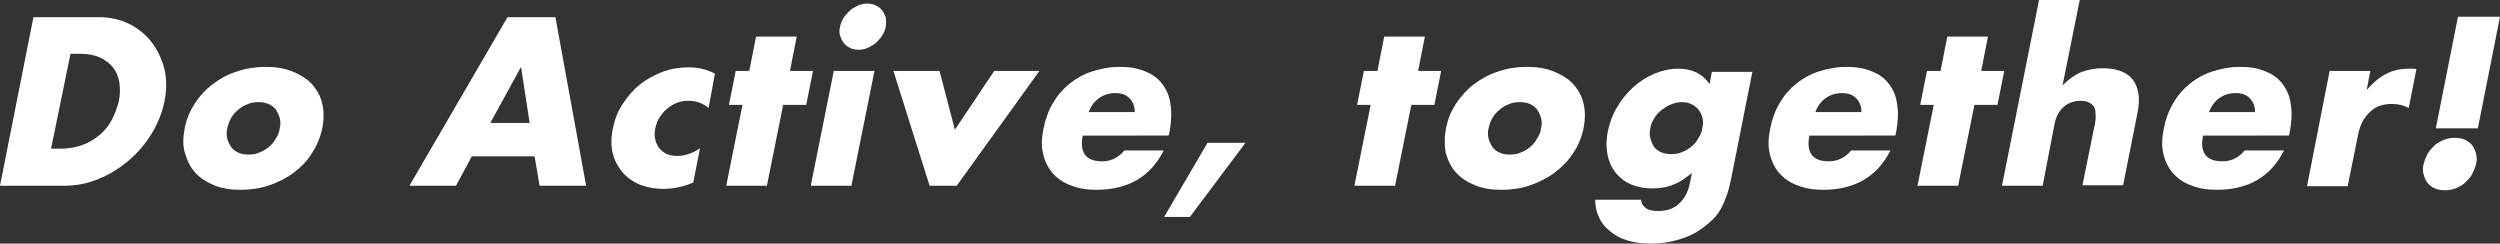 <?xml version="1.0" encoding="utf-8"?>
<!-- Generator: Adobe Illustrator 27.5.0, SVG Export Plug-In . SVG Version: 6.00 Build 0)  -->
<svg version="1.1" id="レイヤー_1" xmlns="http://www.w3.org/2000/svg" xmlns:xlink="http://www.w3.org/1999/xlink" x="0px"
	 y="0px" viewBox="0 0 553.2 53.9" style="enable-background:new 0 0 553.2 53.9;" xml:space="preserve">
<rect x="0" y="0" width="553.2" height="53.9" fill="#333333" stroke="none"/>
<style type="text/css">
	.st0{fill:#ffffff;}
</style>
<g>
	<path class="st0" d="M7.4,3.8h14.4c2.5,0,4.8,0.5,6.8,1.5s3.7,2.4,5,4.1c1.3,1.7,2.2,3.7,2.8,5.9c0.5,2.3,0.5,4.6,0,7.1
		c-0.5,2.4-1.4,4.8-2.8,7.1c-1.4,2.3-3.1,4.3-5.1,6c-2,1.7-4.2,3.1-6.7,4.1c-2.4,1-4.9,1.5-7.5,1.5H0L7.4,3.8z M11.3,32.9h2.2
		c1.7,0,3.2-0.3,4.7-0.8c1.4-0.5,2.7-1.3,3.8-2.2c1.1-0.9,2-2,2.7-3.3c0.7-1.3,1.2-2.7,1.6-4.2c0.3-1.5,0.3-2.9,0.1-4.2
		c-0.2-1.3-0.7-2.4-1.4-3.3c-0.7-0.9-1.7-1.6-2.9-2.2c-1.2-0.5-2.6-0.8-4.3-0.8h-2.2L11.3,32.9z"/>
	<path class="st0" d="M40.9,28.2c0.4-1.9,1.1-3.6,2.2-5.3s2.4-3.1,4-4.3c1.6-1.2,3.4-2.2,5.4-2.8c2-0.7,4.1-1,6.3-1
		c2.2,0,4.1,0.3,5.9,1c1.7,0.7,3.2,1.6,4.3,2.8c1.1,1.2,1.9,2.6,2.3,4.3c0.4,1.7,0.4,3.5,0,5.5c-0.4,2-1.2,3.9-2.3,5.5
		C68,35.6,66.6,37,65,38.2c-1.6,1.2-3.4,2.1-5.4,2.8s-4.2,1-6.4,1c-2.2,0-4.1-0.3-5.8-1c-1.7-0.7-3.1-1.6-4.2-2.8
		c-1.1-1.2-1.8-2.7-2.3-4.4S40.5,30.3,40.9,28.2z M50.3,28.3c-0.2,0.9-0.2,1.6,0,2.4c0.2,0.7,0.5,1.3,0.9,1.9
		c0.4,0.5,0.9,0.9,1.6,1.2c0.6,0.3,1.4,0.4,2.2,0.4c0.8,0,1.6-0.1,2.3-0.4c0.8-0.3,1.5-0.7,2.1-1.2c0.6-0.5,1.2-1.1,1.6-1.9
		c0.5-0.7,0.8-1.5,0.9-2.3c0.2-0.8,0.2-1.5,0-2.3c-0.2-0.7-0.5-1.3-0.9-1.9c-0.4-0.5-0.9-0.9-1.6-1.2c-0.7-0.3-1.4-0.4-2.2-0.4
		c-0.8,0-1.6,0.1-2.3,0.4c-0.8,0.3-1.5,0.7-2.1,1.2c-0.6,0.5-1.2,1.1-1.6,1.8C50.8,26.7,50.5,27.5,50.3,28.3z"/>
	<path class="st0" d="M118.3,34.6h-13.9l-3.5,6.5H90.6l21.7-37.3h10.6l6.8,37.3h-10.3L118.3,34.6z M117.2,27.2l-1.9-12.4l-6.8,12.4
		H117.2z"/>
	<path class="st0" d="M156.8,23.9c-1.3-1.1-2.8-1.6-4.4-1.6c-0.9,0-1.7,0.1-2.5,0.4c-0.8,0.3-1.5,0.7-2.2,1.3
		c-0.7,0.5-1.2,1.2-1.7,1.9c-0.5,0.7-0.8,1.6-1,2.5c-0.2,0.9-0.2,1.7,0,2.5s0.5,1.4,0.9,1.9c0.4,0.5,1,1,1.7,1.3
		c0.7,0.3,1.5,0.4,2.3,0.4c1.7,0,3.4-0.6,5-1.7l-1.5,7.6c-2.4,1-4.6,1.4-6.6,1.4c-1.8,0-3.5-0.3-5.1-0.9c-1.5-0.6-2.8-1.5-3.9-2.7
		c-1-1.2-1.8-2.6-2.2-4.2c-0.4-1.6-0.4-3.5,0-5.5c0.4-2,1.1-3.9,2.2-5.5c1.1-1.7,2.3-3.1,3.8-4.3c1.5-1.2,3.2-2.1,5-2.8
		c1.9-0.7,3.8-1,5.8-1c2.2,0,4.1,0.5,5.8,1.4L156.8,23.9z"/>
	<path class="st0" d="M173.3,23.2l-3.6,17.9h-9l3.6-17.9h-3l1.5-7.5h3l1.5-7.6h9l-1.5,7.6h5.1l-1.5,7.5H173.3z"/>
	<path class="st0" d="M193.5,15.7l-5.1,25.4h-9l5.1-25.4H193.5z M185.9,5.9c0.1-0.7,0.4-1.3,0.8-2c0.4-0.6,0.9-1.1,1.4-1.6
		c0.6-0.5,1.2-0.8,1.8-1.1c0.7-0.3,1.3-0.4,2-0.4c0.7,0,1.3,0.1,1.9,0.4c0.6,0.3,1,0.6,1.4,1.1c0.4,0.5,0.6,1,0.8,1.6
		c0.1,0.6,0.1,1.3,0,2c-0.1,0.7-0.4,1.3-0.8,2c-0.4,0.6-0.9,1.1-1.4,1.6c-0.6,0.5-1.2,0.8-1.8,1.1c-0.7,0.3-1.3,0.4-2,0.4
		c-0.7,0-1.3-0.1-1.9-0.4c-0.6-0.3-1-0.6-1.4-1.1c-0.4-0.5-0.6-1-0.8-1.6C185.7,7.3,185.7,6.6,185.9,5.9z"/>
	<path class="st0" d="M207.9,15.7l3.4,13l8.7-13h10l-18.3,25.4h-6l-8-25.4H207.9z"/>
	<path class="st0" d="M239.6,29.9c-0.8,3.9,0.7,5.8,4.3,5.8c1.9,0,3.6-0.8,4.9-2.4h8.7c-2.9,5.8-7.9,8.7-14.9,8.7
		c-2.1,0-4-0.3-5.7-1c-1.7-0.6-3-1.6-4-2.7c-1-1.2-1.7-2.6-2.1-4.3c-0.4-1.7-0.3-3.5,0.1-5.5c0.4-2.1,1.1-4,2.1-5.7
		c1-1.7,2.2-3.1,3.7-4.3c1.5-1.2,3.1-2.1,5-2.7c1.9-0.6,3.9-1,6.1-1c2.1,0,4,0.3,5.6,1c1.6,0.6,2.9,1.6,3.8,2.8
		c0.9,1.2,1.6,2.7,1.8,4.5c0.3,1.8,0.2,3.8-0.2,6l-0.2,0.9H239.6z M251.1,24.7c0-1.3-0.5-2.3-1.2-3c-0.8-0.8-1.8-1.1-3.1-1.1
		c-1.4,0-2.6,0.4-3.6,1.1c-1,0.7-1.8,1.8-2.3,3.1H251.1z"/>
	<path class="st0" d="M267.2,31.6h8.4L263.3,48h-5.7L267.2,31.6z"/>
	<path class="st0" d="M312.3,23.2l-3.6,17.9h-9l3.6-17.9h-3l1.5-7.5h3l1.5-7.6h9l-1.5,7.6h5.1l-1.5,7.5H312.3z"/>
	<path class="st0" d="M320,28.2c0.4-1.9,1.1-3.6,2.2-5.3c1.1-1.6,2.4-3.1,4-4.3c1.6-1.2,3.4-2.2,5.4-2.8c2-0.7,4.1-1,6.3-1
		c2.2,0,4.1,0.3,5.9,1c1.7,0.7,3.2,1.6,4.3,2.8c1.1,1.2,1.9,2.6,2.3,4.3c0.4,1.7,0.4,3.5,0,5.5c-0.4,2-1.2,3.9-2.3,5.5
		c-1.1,1.7-2.5,3.1-4.1,4.3c-1.6,1.2-3.4,2.1-5.4,2.8s-4.2,1-6.4,1c-2.2,0-4.1-0.3-5.8-1c-1.7-0.7-3.1-1.6-4.2-2.8
		c-1.1-1.2-1.8-2.7-2.3-4.4C319.6,32.1,319.6,30.3,320,28.2z M329.4,28.3c-0.2,0.9-0.2,1.6,0,2.4c0.2,0.7,0.5,1.3,0.9,1.9
		c0.4,0.5,0.9,0.9,1.6,1.2c0.6,0.3,1.4,0.4,2.2,0.4c0.8,0,1.6-0.1,2.3-0.4c0.8-0.3,1.5-0.7,2.1-1.2c0.6-0.5,1.2-1.1,1.6-1.9
		c0.5-0.7,0.8-1.5,0.9-2.3c0.2-0.8,0.2-1.5,0-2.3c-0.2-0.7-0.5-1.3-0.9-1.9c-0.4-0.5-0.9-0.9-1.6-1.2c-0.7-0.3-1.4-0.4-2.2-0.4
		c-0.8,0-1.6,0.1-2.3,0.4c-0.8,0.3-1.5,0.7-2.1,1.2c-0.6,0.5-1.2,1.1-1.6,1.8C329.9,26.7,329.6,27.5,329.4,28.3z"/>
	<path class="st0" d="M387.8,15.7l-4.7,23.7c-0.3,1.4-0.6,2.7-1,3.8c-0.4,1.1-0.8,2.1-1.3,3c-0.6,1.1-1.4,2.1-2.5,3
		c-1,0.9-2.2,1.8-3.5,2.5c-1.3,0.7-2.8,1.2-4.4,1.6c-1.6,0.4-3.2,0.6-5,0.6c-2,0-3.7-0.2-5.3-0.7c-1.6-0.5-2.9-1.2-3.9-2.1
		c-1.1-0.9-1.9-1.9-2.4-3.1c-0.6-1.2-0.8-2.5-0.8-3.8h10.1c0.3,1.7,1.5,2.5,3.8,2.5c1.9,0,3.4-0.5,4.6-1.6c1.2-1.1,2-2.5,2.4-4.4
		l0.5-2.4c-0.8,0.6-1.5,1.1-2.2,1.6c-0.7,0.4-1.4,0.8-2.1,1c-0.7,0.3-1.4,0.5-2.1,0.6c-0.7,0.1-1.5,0.2-2.3,0.2
		c-1.8,0-3.4-0.3-4.8-0.9c-1.4-0.6-2.5-1.5-3.4-2.6c-0.9-1.1-1.5-2.5-1.8-4c-0.3-1.6-0.3-3.3,0.1-5.2c0.4-1.9,1.1-3.8,2.1-5.4
		c1-1.7,2.2-3.1,3.6-4.4c1.4-1.2,2.9-2.2,4.6-2.9c1.7-0.7,3.5-1.1,5.3-1.1c3,0,5.3,1.1,6.9,3.4l0.5-2.7H387.8z M365.2,28.3
		c-0.2,0.8-0.2,1.6,0,2.3c0.2,0.7,0.4,1.3,0.8,1.9c0.4,0.5,0.9,0.9,1.6,1.2c0.7,0.3,1.4,0.4,2.2,0.4c0.8,0,1.6-0.1,2.3-0.4
		c0.8-0.3,1.5-0.7,2.1-1.2c0.6-0.5,1.2-1.1,1.6-1.9c0.5-0.7,0.8-1.5,0.9-2.3c0.2-0.8,0.2-1.6,0-2.3c-0.2-0.7-0.5-1.3-0.9-1.8
		c-0.4-0.5-1-0.9-1.6-1.2c-0.7-0.3-1.4-0.4-2.1-0.4c-0.8,0-1.6,0.2-2.3,0.5c-0.8,0.3-1.4,0.7-2.1,1.2c-0.6,0.5-1.2,1.1-1.6,1.8
		C365.7,26.7,365.3,27.5,365.2,28.3z"/>
	<path class="st0" d="M400.4,29.9c-0.8,3.9,0.7,5.8,4.3,5.8c1.9,0,3.6-0.8,4.9-2.4h8.7c-2.9,5.8-7.9,8.7-14.9,8.7
		c-2.1,0-4-0.3-5.7-1c-1.7-0.6-3-1.6-4-2.7c-1-1.2-1.7-2.6-2.1-4.3c-0.4-1.7-0.3-3.5,0.1-5.5c0.4-2.1,1.1-4,2.1-5.7
		c1-1.7,2.2-3.1,3.7-4.3c1.5-1.2,3.1-2.1,5-2.7c1.9-0.6,3.9-1,6.1-1c2.1,0,4,0.3,5.6,1c1.6,0.6,2.9,1.6,3.8,2.8
		c0.9,1.2,1.6,2.7,1.8,4.5c0.3,1.8,0.2,3.8-0.2,6l-0.2,0.9H400.4z M411.9,24.7c0-1.3-0.5-2.3-1.2-3c-0.8-0.8-1.8-1.1-3.1-1.1
		c-1.4,0-2.6,0.4-3.6,1.1c-1,0.7-1.8,1.8-2.3,3.1H411.9z"/>
	<path class="st0" d="M436.9,23.2l-3.6,17.9h-9l3.6-17.9h-3l1.5-7.5h3l1.5-7.6h9l-1.5,7.6h5.1l-1.5,7.5H436.9z"/>
	<path class="st0" d="M451.2,0h9l-3.8,18.9c1.5-1.5,3-2.5,4.3-3c1.4-0.5,2.9-0.8,4.6-0.8c3.2,0,5.4,0.9,6.7,2.6
		c1.3,1.8,1.6,4.2,1,7.2l-3.2,16.1h-9l2.6-12.8c0.3-1.3,0.4-2.3,0.3-3.1c0-0.8-0.2-1.4-0.6-1.8c-0.7-0.7-1.5-1-2.7-1
		c-1.5,0-2.8,0.5-3.8,1.4c-1,0.9-1.7,2.2-2,3.9L452,41.1h-9L451.2,0z"/>
	<path class="st0" d="M487.5,29.9c-0.8,3.9,0.7,5.8,4.3,5.8c1.9,0,3.6-0.8,4.9-2.4h8.7c-2.9,5.8-7.9,8.7-14.9,8.7
		c-2.1,0-4-0.3-5.7-1c-1.7-0.6-3-1.6-4-2.7c-1-1.2-1.7-2.6-2.1-4.3c-0.4-1.7-0.3-3.5,0.1-5.5c0.4-2.1,1.1-4,2.1-5.7
		c1-1.7,2.2-3.1,3.7-4.3c1.5-1.2,3.1-2.1,5-2.7c1.9-0.6,3.9-1,6.1-1c2.1,0,4,0.3,5.6,1c1.6,0.6,2.9,1.6,3.8,2.8
		c0.9,1.2,1.6,2.7,1.8,4.5c0.3,1.8,0.2,3.8-0.2,6l-0.2,0.9H487.5z M499,24.7c0-1.3-0.5-2.3-1.2-3c-0.8-0.8-1.8-1.1-3.1-1.1
		c-1.4,0-2.6,0.4-3.6,1.1c-1,0.7-1.8,1.8-2.3,3.1H499z"/>
	<path class="st0" d="M515.5,15.7h9l-0.8,4.2c1.3-1.5,2.7-2.7,4.2-3.5c1.5-0.8,3.2-1.2,5.1-1.2c0.2,0,0.5,0,0.8,0
		c0.3,0,0.6,0,0.9,0.1l-1.7,8.6c-1.1-0.6-2.3-0.9-3.7-0.9c-2.1,0-3.8,0.6-5,1.9c-1.3,1.2-2.2,3-2.6,5.4l-2.2,10.9h-9L515.5,15.7z"/>
	<path class="st0" d="M536.3,36.3c0.2-0.8,0.5-1.5,0.9-2.3c0.4-0.7,1-1.3,1.6-1.9c0.6-0.5,1.3-0.9,2.1-1.2c0.8-0.3,1.5-0.4,2.3-0.4
		c0.8,0,1.5,0.1,2.2,0.4c0.6,0.3,1.2,0.7,1.6,1.2c0.4,0.5,0.7,1.1,0.9,1.9c0.2,0.7,0.2,1.5,0,2.3c-0.2,0.8-0.5,1.5-0.9,2.3
		c-0.4,0.7-1,1.3-1.6,1.9c-0.6,0.5-1.3,0.9-2.1,1.2c-0.8,0.3-1.5,0.4-2.3,0.4c-0.8,0-1.5-0.1-2.2-0.4c-0.7-0.3-1.2-0.7-1.6-1.2
		c-0.4-0.5-0.7-1.1-0.9-1.9C536.1,37.9,536.1,37.1,536.3,36.3z M539,28.4l4.9-24.7h9.3l-4.9,24.7H539z"/>
</g>
</svg>
